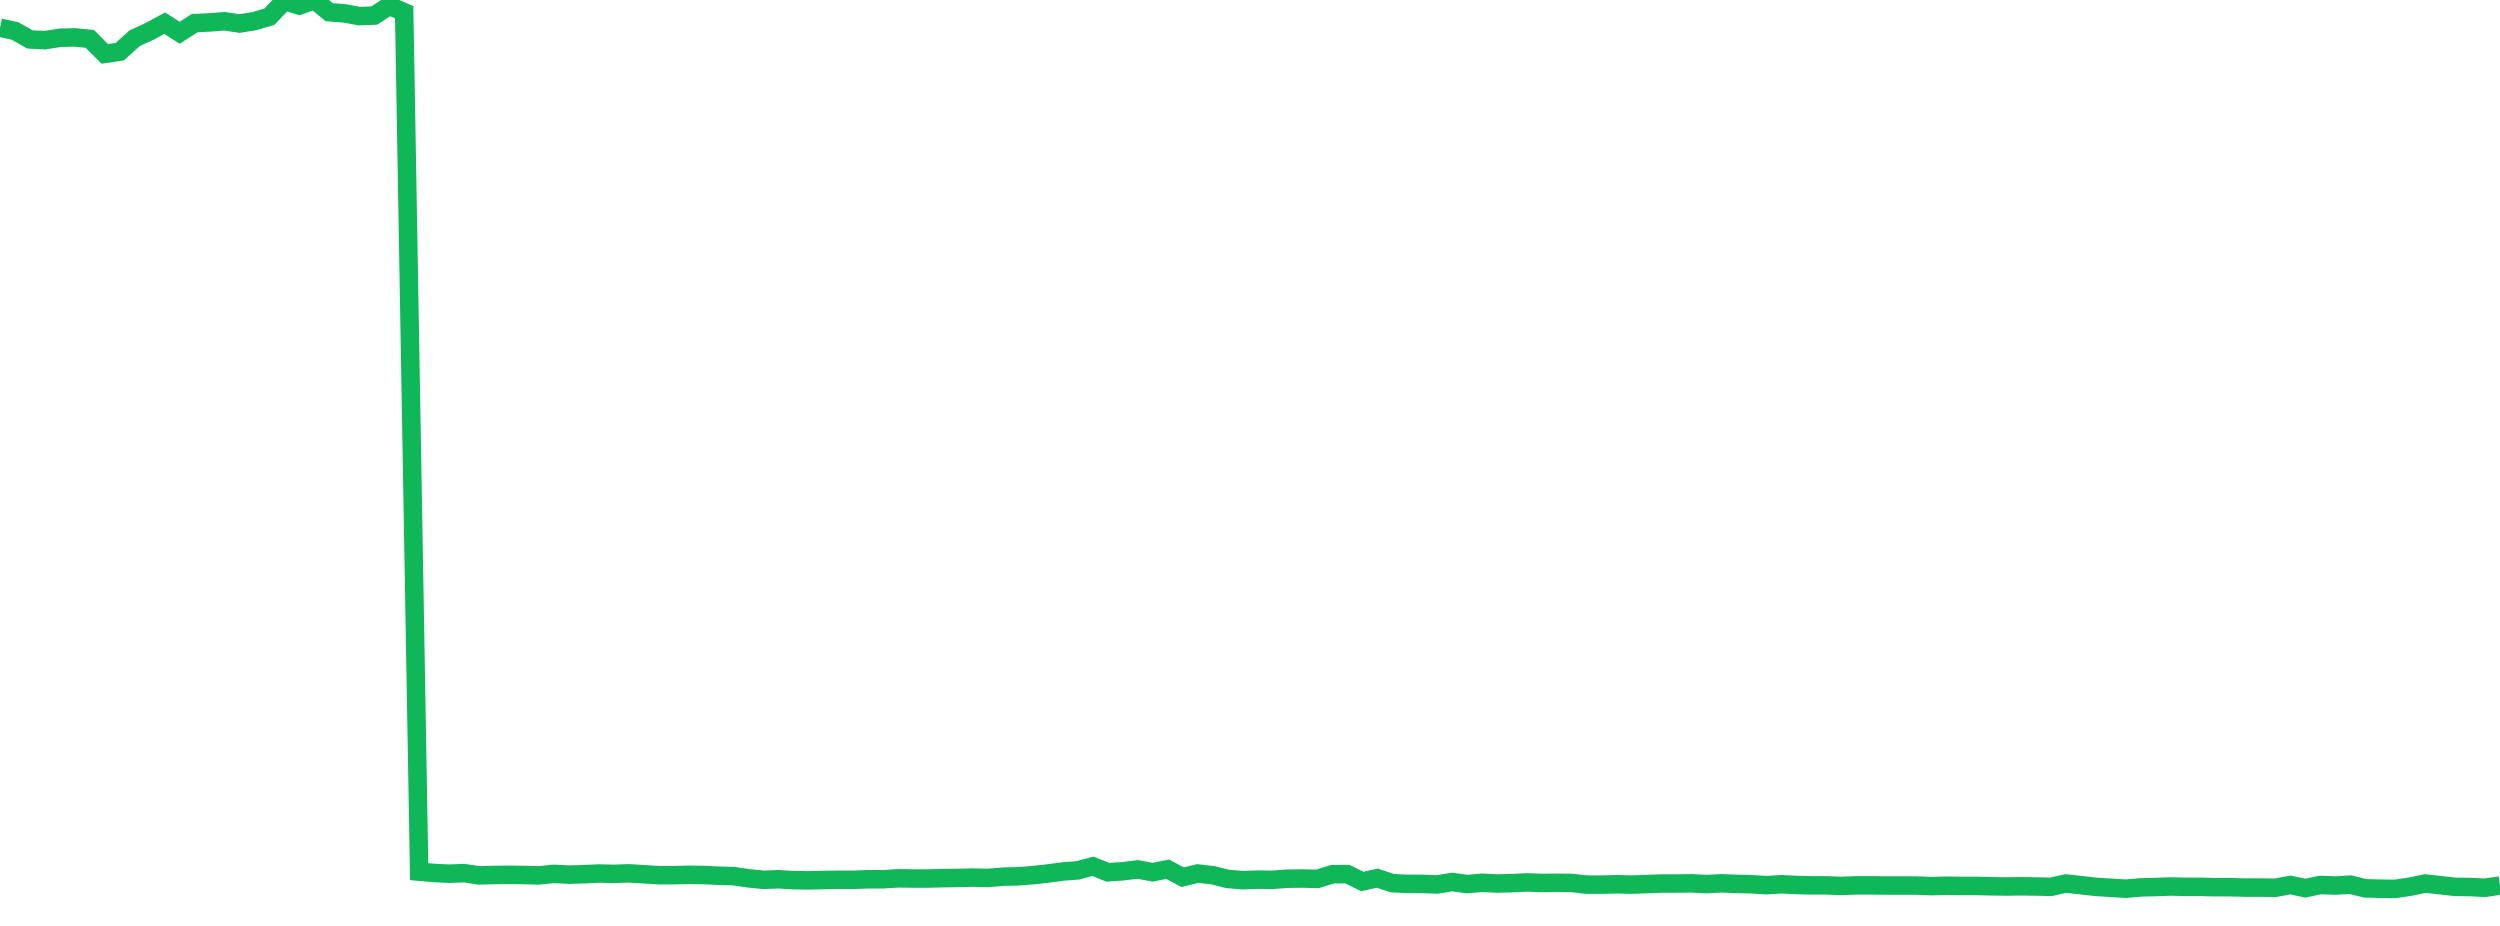 <?xml version="1.0" standalone="no"?>
<!DOCTYPE svg PUBLIC "-//W3C//DTD SVG 1.1//EN" "http://www.w3.org/Graphics/SVG/1.1/DTD/svg11.dtd">
<svg width="135" height="50" viewBox="0 0 135 50" preserveAspectRatio="none" class="sparkline" xmlns="http://www.w3.org/2000/svg"
xmlns:xlink="http://www.w3.org/1999/xlink"><path  class="sparkline--line" d="M 0 1.5 L 0 1.5 L 0.808 1.67 L 1.617 2.13 L 2.425 2.17 L 3.234 2.04 L 4.042 2.02 L 4.85 2.1 L 5.659 2.91 L 6.467 2.79 L 7.275 2.06 L 8.084 1.69 L 8.892 1.25 L 9.701 1.77 L 10.509 1.25 L 11.317 1.21 L 12.126 1.15 L 12.934 1.27 L 13.743 1.14 L 14.551 0.9 L 15.359 0.05 L 16.168 0.3 L 16.976 0 L 17.784 0.66 L 18.593 0.72 L 19.401 0.87 L 20.21 0.84 L 21.018 0.31 L 21.826 0.66 L 22.635 47.07 L 23.443 47.14 L 24.251 47.18 L 25.06 47.15 L 25.868 47.27 L 26.677 47.25 L 27.485 47.24 L 28.293 47.25 L 29.102 47.27 L 29.91 47.19 L 30.719 47.23 L 31.527 47.21 L 32.335 47.17 L 33.144 47.19 L 33.952 47.16 L 34.76 47.21 L 35.569 47.26 L 36.377 47.26 L 37.186 47.24 L 37.994 47.25 L 38.802 47.29 L 39.611 47.31 L 40.419 47.43 L 41.228 47.51 L 42.036 47.48 L 42.844 47.53 L 43.653 47.54 L 44.461 47.52 L 45.269 47.51 L 46.078 47.51 L 46.886 47.48 L 47.695 47.48 L 48.503 47.43 L 49.311 47.44 L 50.12 47.44 L 50.928 47.42 L 51.737 47.41 L 52.545 47.39 L 53.353 47.41 L 54.162 47.34 L 54.97 47.32 L 55.778 47.26 L 56.587 47.17 L 57.395 47.06 L 58.204 47 L 59.012 46.78 L 59.82 47.1 L 60.629 47.05 L 61.437 46.95 L 62.246 47.1 L 63.054 46.94 L 63.862 47.37 L 64.671 47.17 L 65.479 47.26 L 66.287 47.46 L 67.096 47.53 L 67.904 47.5 L 68.713 47.51 L 69.521 47.45 L 70.329 47.44 L 71.138 47.46 L 71.946 47.21 L 72.754 47.2 L 73.563 47.6 L 74.371 47.42 L 75.18 47.69 L 75.988 47.73 L 76.796 47.73 L 77.605 47.76 L 78.413 47.63 L 79.222 47.74 L 80.03 47.67 L 80.838 47.71 L 81.647 47.69 L 82.455 47.65 L 83.263 47.68 L 84.072 47.67 L 84.88 47.68 L 85.689 47.77 L 86.497 47.77 L 87.305 47.75 L 88.114 47.77 L 88.922 47.74 L 89.731 47.71 L 90.539 47.71 L 91.347 47.7 L 92.156 47.74 L 92.964 47.7 L 93.772 47.73 L 94.581 47.75 L 95.389 47.8 L 96.198 47.75 L 97.006 47.79 L 97.814 47.81 L 98.623 47.81 L 99.431 47.84 L 100.24 47.81 L 101.048 47.81 L 101.856 47.82 L 102.665 47.82 L 103.473 47.82 L 104.281 47.85 L 105.09 47.83 L 105.898 47.84 L 106.707 47.84 L 107.515 47.86 L 108.323 47.87 L 109.132 47.86 L 109.94 47.87 L 110.749 47.89 L 111.557 47.71 L 112.365 47.8 L 113.174 47.89 L 113.982 47.94 L 114.79 47.99 L 115.599 47.92 L 116.407 47.9 L 117.216 47.87 L 118.024 47.89 L 118.832 47.89 L 119.641 47.91 L 120.449 47.91 L 121.257 47.93 L 122.066 47.93 L 122.874 47.94 L 123.683 47.79 L 124.491 47.96 L 125.299 47.79 L 126.108 47.82 L 126.916 47.77 L 127.725 47.97 L 128.533 47.99 L 129.341 48 L 130.15 47.88 L 130.958 47.71 L 131.766 47.8 L 132.575 47.89 L 133.383 47.9 L 134.192 47.94 L 135 47.82" fill="none" stroke-width="1" stroke="#10b759"></path></svg>